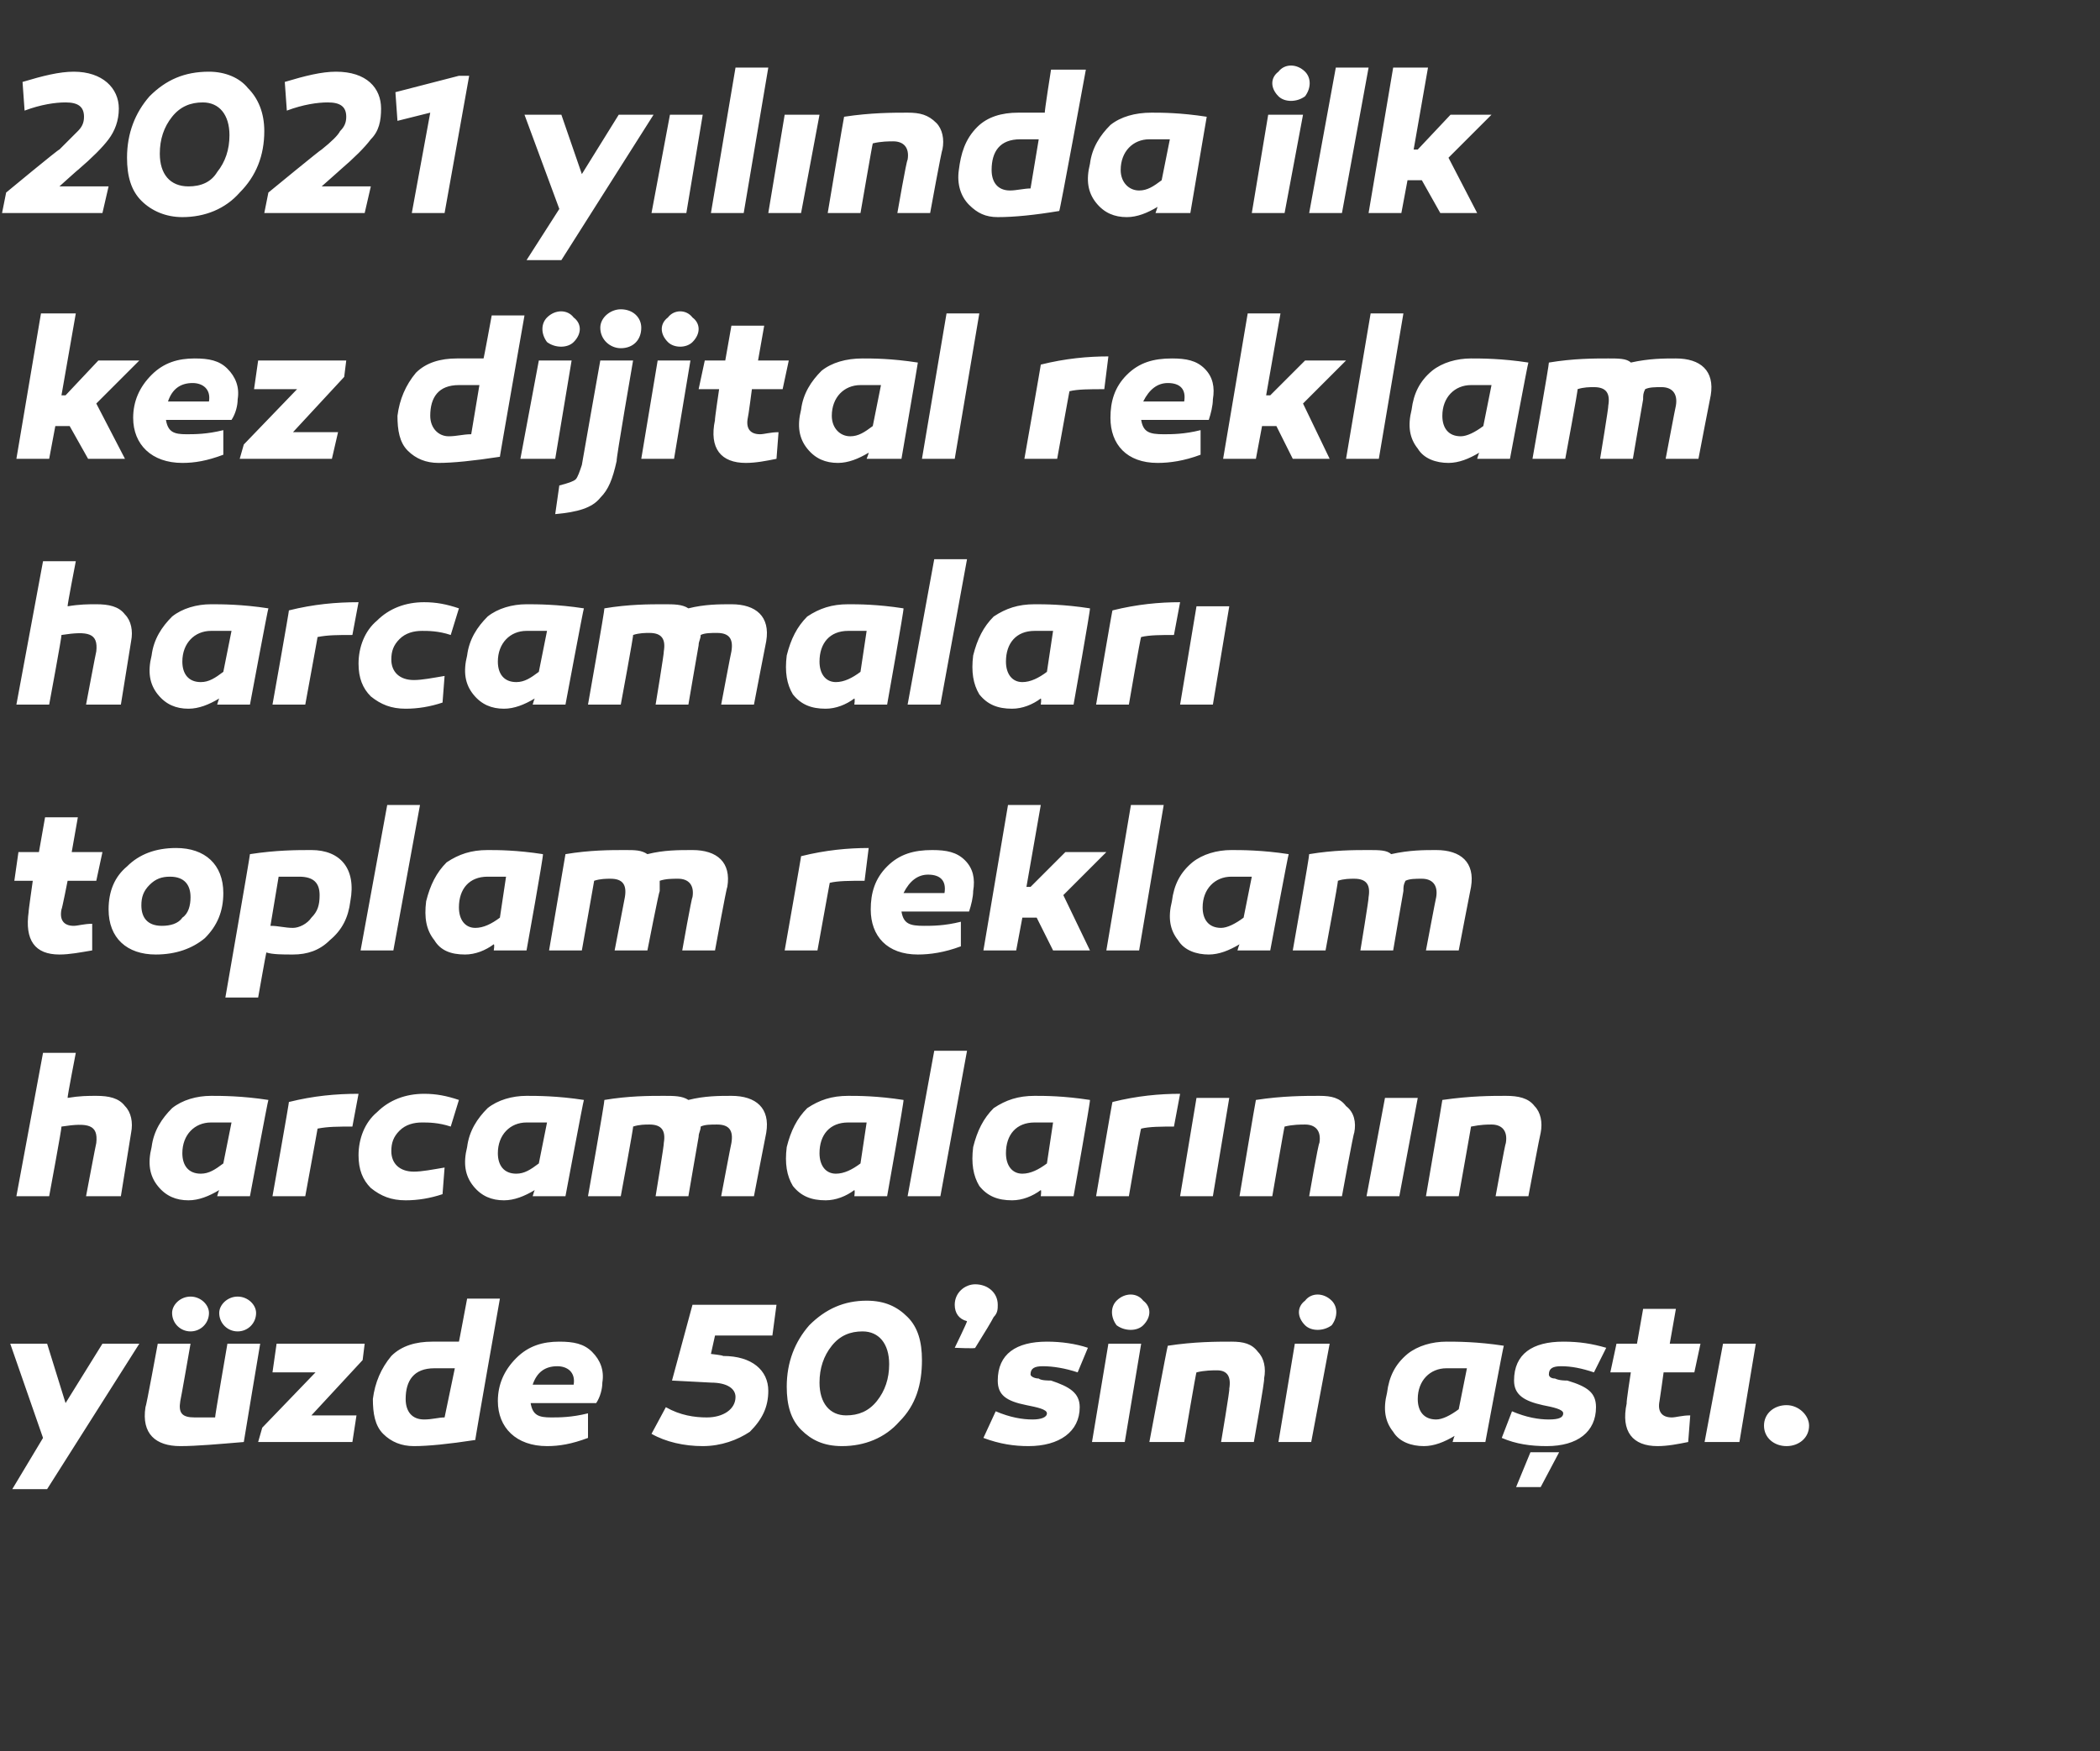 <?xml version="1.0" standalone="no"?><!DOCTYPE svg PUBLIC "-//W3C//DTD SVG 1.1//EN" "http://www.w3.org/Graphics/SVG/1.1/DTD/svg11.dtd"><svg xmlns="http://www.w3.org/2000/svg" version="1.1" width="102.5px" height="85.5px" viewBox="0 -3 102.5 85.5" style="top:-3px"><rect x="0" y="-3" width="102.5" height="85.5" fill="#333333" stroke="none"/>  <desc>2021 y l nda ilk kez dijital reklam harcamalar toplam reklam harcamalar n n y zde 50’sini a t .</desc>  <defs/>  <g id="Polygon46695">    <path d="M 2.3 69.7 L 0.6 69.7 L 2.1 67.2 L 0.5 62.6 L 2.3 62.6 L 3.2 65.5 L 5 62.6 L 6.8 62.6 L 2.3 69.7 Z M 11.9 67.4 C 10.7 67.5 9.6 67.6 8.8 67.6 C 7.6 67.6 6.9 67 7.1 65.7 C 7.13 65.71 7.7 62.6 7.7 62.6 L 9.3 62.6 C 9.3 62.6 8.82 65.36 8.8 65.4 C 8.7 66 8.9 66.2 9.5 66.2 C 9.7 66.2 10 66.2 10.5 66.2 C 10.48 66.19 11.1 62.6 11.1 62.6 L 12.7 62.6 C 12.7 62.6 11.9 67.36 11.9 67.4 Z M 10.2 61.1 C 10.2 61.6 9.8 62 9.3 62 C 8.8 62 8.4 61.6 8.4 61.1 C 8.4 60.7 8.8 60.3 9.3 60.3 C 9.8 60.3 10.2 60.7 10.2 61.1 Z M 12.5 61.1 C 12.5 61.6 12.1 62 11.6 62 C 11.1 62 10.7 61.6 10.7 61.1 C 10.7 60.7 11.1 60.3 11.6 60.3 C 12.1 60.3 12.5 60.7 12.5 61.1 Z M 15.2 66.1 L 17.4 66.1 L 17.2 67.4 L 12.6 67.4 L 12.8 66.7 L 15.4 64 L 13.3 64 L 13.5 62.6 L 17.8 62.6 L 17.7 63.4 L 15.2 66.1 Z M 23.2 67.3 C 21.9 67.5 20.9 67.6 20.2 67.6 C 19.6 67.6 19.1 67.4 18.7 67 C 18.3 66.6 18.2 66 18.2 65.3 C 18.3 64.5 18.6 63.8 19.1 63.2 C 19.6 62.7 20.3 62.5 21.1 62.5 C 21.5 62.5 21.9 62.5 22.4 62.5 C 22.4 62.54 22.8 60.4 22.8 60.4 L 24.4 60.4 C 24.4 60.4 23.17 67.35 23.2 67.3 Z M 19.8 65.3 C 19.8 65.9 20.1 66.3 20.7 66.3 C 21.1 66.3 21.4 66.2 21.7 66.2 C 21.7 66.2 22.2 63.8 22.2 63.8 C 21.8 63.8 21.5 63.8 21.2 63.8 C 20.2 63.8 19.8 64.4 19.8 65.3 Z M 28.9 63 C 29.3 63.4 29.5 63.9 29.4 64.5 C 29.4 64.8 29.3 65.2 29.1 65.5 C 29.1 65.5 25.9 65.5 25.9 65.5 C 26 66.1 26.3 66.2 26.9 66.2 C 27.3 66.2 27.9 66.2 28.7 66 C 28.7 66 28.7 67.2 28.7 67.2 C 27.9 67.5 27.3 67.6 26.7 67.6 C 25.2 67.6 24.3 66.7 24.3 65.4 C 24.3 64.6 24.6 63.9 25.2 63.3 C 25.8 62.7 26.5 62.5 27.3 62.5 C 28 62.5 28.5 62.6 28.9 63 Z M 26 64.6 C 26 64.6 28 64.6 28 64.6 C 28.1 64 27.7 63.7 27.2 63.7 C 26.6 63.7 26.2 64 26 64.6 Z M 35.3 63.2 C 36.7 63.2 37.5 63.9 37.5 64.9 C 37.5 65.7 37.2 66.3 36.6 66.9 C 36 67.3 35.2 67.6 34.3 67.6 C 33.4 67.6 32.5 67.4 31.8 67 C 31.8 67 32.5 65.7 32.5 65.7 C 33.2 66.1 33.9 66.2 34.5 66.2 C 35.3 66.2 35.9 65.8 35.9 65.2 C 35.9 64.8 35.5 64.5 34.7 64.5 C 34.74 64.5 32.8 64.4 32.8 64.4 L 33.8 60.7 L 37.9 60.7 L 37.7 62.2 L 34.9 62.2 L 34.7 63.1 C 34.7 63.1 35.26 63.16 35.3 63.2 Z M 44.3 61.3 C 44.8 61.8 45 62.5 45 63.4 C 45 64.6 44.7 65.6 43.9 66.4 C 43.2 67.2 42.2 67.6 41.1 67.6 C 40.2 67.6 39.6 67.3 39.1 66.8 C 38.6 66.3 38.4 65.6 38.4 64.7 C 38.4 63.5 38.8 62.5 39.5 61.7 C 40.3 60.9 41.2 60.5 42.3 60.5 C 43.2 60.5 43.8 60.8 44.3 61.3 Z M 42.8 65.4 C 43.2 64.9 43.4 64.3 43.4 63.6 C 43.4 62.6 42.9 62 42.1 62 C 41.5 62 41 62.2 40.6 62.7 C 40.2 63.2 40 63.8 40 64.5 C 40 65.5 40.5 66.1 41.3 66.1 C 41.9 66.1 42.4 65.9 42.8 65.4 Z M 47.2 61.5 C 46.8 61.4 46.6 61.1 46.6 60.7 C 46.6 60.1 47.1 59.7 47.6 59.7 C 48.2 59.7 48.7 60.1 48.7 60.7 C 48.7 60.9 48.7 61.1 48.5 61.3 C 48.4 61.5 48.1 62 47.6 62.8 C 47.65 62.85 46.6 62.8 46.6 62.8 C 46.6 62.8 47.21 61.55 47.2 61.5 Z M 48.6 65.9 C 49.3 66.2 49.9 66.3 50.4 66.3 C 50.8 66.3 51.1 66.2 51.1 66 C 51.1 65.8 50.6 65.7 50.1 65.6 C 49.1 65.4 48.7 65.1 48.7 64.4 C 48.7 63.1 49.6 62.5 51.1 62.5 C 51.8 62.5 52.5 62.6 53.1 62.8 C 53.1 62.8 52.6 64 52.6 64 C 52 63.8 51.4 63.7 50.9 63.7 C 50.5 63.7 50.3 63.8 50.3 64.1 C 50.3 64.2 50.5 64.3 50.7 64.3 C 50.8 64.4 51.2 64.4 51.3 64.4 C 52.2 64.7 52.7 65 52.7 65.7 C 52.7 66.9 51.7 67.6 50.2 67.6 C 49.5 67.6 48.8 67.5 48 67.2 C 48 67.2 48.6 65.9 48.6 65.9 Z M 54.5 61.7 C 54.2 61.3 54.2 60.8 54.5 60.5 C 54.9 60.1 55.5 60.1 55.8 60.5 C 56.2 60.8 56.2 61.3 55.8 61.7 C 55.5 62 54.9 62 54.5 61.7 Z M 54.9 67.4 L 53.3 67.4 L 54.1 62.6 L 55.7 62.6 L 54.9 67.4 Z M 61.4 63 C 61.7 63.3 61.8 63.8 61.7 64.3 C 61.75 64.32 61.2 67.4 61.2 67.4 L 59.6 67.4 C 59.6 67.4 60.04 64.8 60 64.8 C 60.1 64.2 59.9 63.9 59.4 63.9 C 59.2 63.9 58.8 63.9 58.4 64 C 58.38 63.97 57.8 67.4 57.8 67.4 L 56.1 67.4 C 56.1 67.4 56.98 62.69 57 62.7 C 58.3 62.5 59.4 62.5 60.1 62.5 C 60.7 62.5 61.1 62.6 61.4 63 Z M 63.7 61.7 C 63.3 61.3 63.3 60.8 63.7 60.5 C 64 60.1 64.6 60.1 65 60.5 C 65.3 60.8 65.3 61.3 65 61.7 C 64.6 62 64 62 63.7 61.7 Z M 64 67.4 L 62.4 67.4 L 63.2 62.6 L 64.9 62.6 L 64 67.4 Z M 73.4 62.7 C 73.38 62.69 72.5 67.4 72.5 67.4 L 70.9 67.4 C 70.9 67.4 70.98 67.12 71 67.1 C 70.5 67.4 70 67.6 69.5 67.6 C 68.9 67.6 68.3 67.4 68 66.9 C 67.6 66.4 67.5 65.8 67.7 65 C 67.8 64.2 68.1 63.6 68.7 63.1 C 69.2 62.7 69.9 62.5 70.6 62.5 C 71.1 62.5 72.1 62.5 73.4 62.7 Z M 69.2 65.3 C 69.2 65.9 69.5 66.3 70.1 66.3 C 70.4 66.3 70.8 66.1 71.2 65.8 C 71.2 65.8 71.6 63.8 71.6 63.8 C 71.2 63.8 70.9 63.8 70.6 63.8 C 69.8 63.8 69.2 64.4 69.2 65.3 Z M 73.8 65.9 C 74.5 66.2 75.1 66.3 75.6 66.3 C 76.1 66.3 76.3 66.2 76.3 66 C 76.3 65.8 75.8 65.7 75.3 65.6 C 74.4 65.4 73.9 65.1 73.9 64.4 C 73.9 63.1 74.8 62.5 76.3 62.5 C 77.1 62.5 77.7 62.6 78.4 62.8 C 78.4 62.8 77.8 64 77.8 64 C 77.2 63.8 76.7 63.7 76.2 63.7 C 75.8 63.7 75.6 63.8 75.6 64.1 C 75.6 64.2 75.7 64.3 75.9 64.3 C 76.1 64.4 76.4 64.4 76.5 64.4 C 77.5 64.7 77.9 65 77.9 65.7 C 77.9 66.9 77 67.6 75.5 67.6 C 74.7 67.6 74 67.5 73.3 67.2 C 73.3 67.2 73.8 65.9 73.8 65.9 Z M 74 69.6 L 74.7 67.9 L 76.1 67.9 L 75.2 69.6 L 74 69.6 Z M 82.4 67.4 C 81.9 67.5 81.4 67.6 80.9 67.6 C 79.7 67.6 79.1 66.9 79.4 65.5 C 79.36 65.54 79.6 64 79.6 64 L 78.6 64 L 78.9 62.6 L 79.9 62.6 L 80.2 60.9 L 81.8 60.9 L 81.5 62.6 L 83 62.6 L 82.7 64 L 81.2 64 C 81.2 64 81.01 65.38 81 65.4 C 80.9 65.9 81.1 66.2 81.6 66.2 C 81.8 66.2 82.1 66.1 82.5 66.1 C 82.5 66.1 82.4 67.4 82.4 67.4 Z M 84.9 67.4 L 83.2 67.4 L 84.1 62.6 L 85.7 62.6 L 84.9 67.4 Z M 87.2 67.6 C 86.6 67.6 86.1 67.2 86.1 66.6 C 86.1 66 86.6 65.6 87.2 65.6 C 87.8 65.6 88.3 66.1 88.3 66.6 C 88.3 67.2 87.8 67.6 87.2 67.6 Z " stroke="none" fill="#fff"/>  </g>  <g id="Polygon46694">    <path d="M 6.1 51 C 6.4 51.3 6.5 51.8 6.4 52.3 C 6.4 52.32 5.9 55.4 5.9 55.4 L 4.2 55.4 C 4.2 55.4 4.69 52.8 4.7 52.8 C 4.8 51.9 4.3 51.8 3 52 C 3.03 52.01 2.4 55.4 2.4 55.4 L 0.8 55.4 L 2.1 48.4 L 3.7 48.4 C 3.7 48.4 3.28 50.56 3.3 50.6 C 3.9 50.5 4.3 50.5 4.7 50.5 C 5.3 50.5 5.8 50.6 6.1 51 Z M 13.1 50.7 C 13.08 50.69 12.2 55.4 12.2 55.4 L 10.6 55.4 C 10.6 55.4 10.68 55.12 10.7 55.1 C 10.2 55.4 9.7 55.6 9.2 55.6 C 8.6 55.6 8.1 55.4 7.7 54.9 C 7.3 54.4 7.2 53.8 7.4 53 C 7.5 52.2 7.9 51.6 8.4 51.1 C 8.9 50.7 9.6 50.5 10.3 50.5 C 10.8 50.5 11.8 50.5 13.1 50.7 Z M 8.9 53.3 C 8.9 53.9 9.2 54.3 9.8 54.3 C 10.2 54.3 10.5 54.1 10.9 53.8 C 10.9 53.8 11.3 51.8 11.3 51.8 C 10.9 51.8 10.6 51.8 10.3 51.8 C 9.5 51.8 8.9 52.4 8.9 53.3 Z M 17.2 52 C 16.5 52 16 52 15.5 52.1 C 15.51 52.07 14.9 55.4 14.9 55.4 L 13.3 55.4 C 13.3 55.4 14.13 50.75 14.1 50.8 C 15.3 50.5 16.4 50.4 17.5 50.4 C 17.5 50.4 17.2 52 17.2 52 Z M 22 52 C 21.4 51.8 20.9 51.8 20.6 51.8 C 20.2 51.8 19.8 51.9 19.5 52.2 C 19.2 52.5 19.1 52.8 19.1 53.2 C 19.1 53.8 19.5 54.2 20.2 54.2 C 20.6 54.2 21.1 54.1 21.7 54 C 21.7 54 21.6 55.3 21.6 55.3 C 21 55.5 20.4 55.6 19.8 55.6 C 19.1 55.6 18.6 55.4 18.1 55 C 17.7 54.6 17.5 54.1 17.5 53.4 C 17.5 52.6 17.8 51.8 18.4 51.3 C 19 50.7 19.8 50.4 20.7 50.4 C 21.3 50.4 21.8 50.5 22.4 50.7 C 22.4 50.7 22 52 22 52 Z M 28.5 50.7 C 28.48 50.69 27.6 55.4 27.6 55.4 L 26 55.4 C 26 55.4 26.08 55.12 26.1 55.1 C 25.6 55.4 25.1 55.6 24.6 55.6 C 24 55.6 23.5 55.4 23.1 54.9 C 22.7 54.4 22.6 53.8 22.8 53 C 22.9 52.2 23.3 51.6 23.8 51.1 C 24.3 50.7 25 50.5 25.7 50.5 C 26.2 50.5 27.2 50.5 28.5 50.7 Z M 24.3 53.3 C 24.3 53.9 24.6 54.3 25.2 54.3 C 25.6 54.3 25.9 54.1 26.3 53.8 C 26.3 53.8 26.7 51.8 26.7 51.8 C 26.3 51.8 26 51.8 25.7 51.8 C 24.9 51.8 24.3 52.4 24.3 53.3 Z M 37.4 52.3 C 37.39 52.32 36.8 55.4 36.8 55.4 L 35.2 55.4 C 35.2 55.4 35.69 52.8 35.7 52.8 C 35.8 52.2 35.6 51.9 35 51.9 C 34.7 51.9 34.4 51.9 34.2 52 C 34.2 52.2 34.1 52.3 34.1 52.5 C 34.09 52.53 33.6 55.4 33.6 55.4 L 32 55.4 C 32 55.4 32.43 52.8 32.4 52.8 C 32.5 52.2 32.3 51.9 31.7 51.9 C 31.5 51.9 31.2 51.9 30.9 52 C 30.94 51.96 30.3 55.4 30.3 55.4 L 28.7 55.4 C 28.7 55.4 29.53 50.71 29.5 50.7 C 30.7 50.5 31.7 50.5 32.4 50.5 C 32.9 50.5 33.3 50.5 33.6 50.7 C 34.4 50.5 35.1 50.5 35.7 50.5 C 36.9 50.5 37.6 51.1 37.4 52.3 Z M 44.1 50.7 C 44.14 50.69 43.3 55.4 43.3 55.4 L 41.7 55.4 C 41.7 55.4 41.74 55.12 41.7 55.1 C 41.3 55.4 40.8 55.6 40.3 55.6 C 39.6 55.6 39.1 55.4 38.7 54.9 C 38.4 54.4 38.3 53.8 38.4 53 C 38.6 52.2 38.9 51.6 39.4 51.1 C 40 50.7 40.6 50.5 41.4 50.5 C 41.9 50.5 42.8 50.5 44.1 50.7 Z M 40 53.3 C 40 53.9 40.3 54.3 40.8 54.3 C 41.2 54.3 41.6 54.1 42 53.8 C 42 53.8 42.3 51.8 42.3 51.8 C 42 51.8 41.6 51.8 41.4 51.8 C 40.5 51.8 40 52.4 40 53.3 Z M 45.9 55.4 L 44.3 55.4 L 45.6 48.3 L 47.2 48.3 L 45.9 55.4 Z M 53.2 50.7 C 53.24 50.69 52.4 55.4 52.4 55.4 L 50.8 55.4 C 50.8 55.4 50.84 55.12 50.8 55.1 C 50.4 55.4 49.9 55.6 49.4 55.6 C 48.7 55.6 48.2 55.4 47.8 54.9 C 47.5 54.4 47.4 53.8 47.5 53 C 47.7 52.2 48 51.6 48.5 51.1 C 49.1 50.7 49.7 50.5 50.5 50.5 C 51 50.5 51.9 50.5 53.2 50.7 Z M 49.1 53.3 C 49.1 53.9 49.4 54.3 49.9 54.3 C 50.3 54.3 50.7 54.1 51.1 53.8 C 51.1 53.8 51.4 51.8 51.4 51.8 C 51.1 51.8 50.7 51.8 50.5 51.8 C 49.6 51.8 49.1 52.4 49.1 53.3 Z M 57.3 52 C 56.7 52 56.1 52 55.7 52.1 C 55.67 52.07 55.1 55.4 55.1 55.4 L 53.5 55.4 C 53.5 55.4 54.29 50.75 54.3 50.8 C 55.5 50.5 56.6 50.4 57.6 50.4 C 57.6 50.4 57.3 52 57.3 52 Z M 59.2 55.4 L 57.6 55.4 L 58.4 50.6 L 60 50.6 L 59.2 55.4 Z M 65.7 51 C 66.1 51.3 66.2 51.8 66.1 52.3 C 66.06 52.32 65.5 55.4 65.5 55.4 L 63.9 55.4 C 63.9 55.4 64.35 52.8 64.4 52.8 C 64.5 52.2 64.2 51.9 63.7 51.9 C 63.5 51.9 63.1 51.9 62.7 52 C 62.69 51.97 62.1 55.4 62.1 55.4 L 60.5 55.4 C 60.5 55.4 61.29 50.69 61.3 50.7 C 62.6 50.5 63.7 50.5 64.4 50.5 C 65 50.5 65.4 50.6 65.7 51 Z M 68.3 55.4 L 66.7 55.4 L 67.6 50.6 L 69.2 50.6 L 68.3 55.4 Z M 74.9 51 C 75.2 51.3 75.3 51.8 75.2 52.3 C 75.18 52.32 74.6 55.4 74.6 55.4 L 73 55.4 C 73 55.4 73.47 52.8 73.5 52.8 C 73.6 52.2 73.3 51.9 72.8 51.9 C 72.6 51.9 72.3 51.9 71.8 52 C 71.81 51.97 71.2 55.4 71.2 55.4 L 69.6 55.4 C 69.6 55.4 70.41 50.69 70.4 50.7 C 71.8 50.5 72.8 50.5 73.5 50.5 C 74.1 50.5 74.6 50.6 74.9 51 Z " stroke="none" fill="#fff"/>  </g>  <g id="Polygon46693">    <path d="M 4.5 43.4 C 3.9 43.5 3.4 43.6 2.9 43.6 C 1.7 43.6 1.2 42.9 1.4 41.5 C 1.38 41.54 1.6 40 1.6 40 L 0.7 40 L 0.9 38.6 L 1.9 38.6 L 2.2 36.9 L 3.8 36.9 L 3.5 38.6 L 5 38.6 L 4.7 40 L 3.3 40 C 3.3 40 3.03 41.38 3 41.4 C 2.9 41.9 3.1 42.2 3.6 42.2 C 3.8 42.2 4.1 42.1 4.5 42.1 C 4.5 42.1 4.5 43.4 4.5 43.4 Z M 10.9 40.6 C 10.9 41.5 10.6 42.2 10 42.8 C 9.4 43.3 8.6 43.6 7.6 43.6 C 6.2 43.6 5.3 42.8 5.3 41.4 C 5.3 40.5 5.6 39.8 6.2 39.3 C 6.8 38.7 7.6 38.4 8.6 38.4 C 10 38.4 10.9 39.2 10.9 40.6 Z M 8.9 41.8 C 9.2 41.6 9.3 41.2 9.3 40.8 C 9.3 40.2 9 39.8 8.3 39.8 C 7.9 39.8 7.6 39.9 7.3 40.2 C 7 40.5 6.9 40.8 6.9 41.2 C 6.9 41.8 7.2 42.2 7.9 42.2 C 8.3 42.2 8.7 42.1 8.9 41.8 Z M 17.1 41 C 17 41.8 16.7 42.4 16.1 42.9 C 15.6 43.4 15 43.6 14.3 43.6 C 13.8 43.6 13.3 43.6 13 43.5 C 12.98 43.55 12.6 45.7 12.6 45.7 L 11 45.7 C 11 45.7 12.22 38.69 12.2 38.7 C 13.5 38.5 14.5 38.5 15.2 38.5 C 16.6 38.5 17.4 39.4 17.1 41 Z M 15.2 41.8 C 15.5 41.5 15.6 41.2 15.6 40.7 C 15.6 40.1 15.3 39.8 14.6 39.8 C 14.4 39.8 14 39.8 13.6 39.8 C 13.6 39.8 13.2 42.2 13.2 42.2 C 13.6 42.2 13.9 42.3 14.3 42.3 C 14.6 42.3 15 42.1 15.2 41.8 Z M 19.2 43.4 L 17.6 43.4 L 18.9 36.3 L 20.5 36.3 L 19.2 43.4 Z M 26.5 38.7 C 26.55 38.69 25.7 43.4 25.7 43.4 L 24.1 43.4 C 24.1 43.4 24.15 43.12 24.1 43.1 C 23.7 43.4 23.2 43.6 22.7 43.6 C 22 43.6 21.5 43.4 21.2 42.9 C 20.8 42.4 20.7 41.8 20.8 41 C 21 40.2 21.3 39.6 21.8 39.1 C 22.4 38.7 23 38.5 23.8 38.5 C 24.3 38.5 25.2 38.5 26.5 38.7 Z M 22.4 41.3 C 22.4 41.9 22.7 42.3 23.2 42.3 C 23.6 42.3 24 42.1 24.4 41.8 C 24.4 41.8 24.7 39.8 24.7 39.8 C 24.4 39.8 24 39.8 23.8 39.8 C 22.9 39.8 22.4 40.4 22.4 41.3 Z M 35.5 40.3 C 35.46 40.32 34.9 43.4 34.9 43.4 L 33.3 43.4 C 33.3 43.4 33.76 40.8 33.8 40.8 C 33.9 40.2 33.6 39.9 33.1 39.9 C 32.8 39.9 32.5 39.9 32.2 40 C 32.2 40.2 32.2 40.3 32.2 40.5 C 32.16 40.53 31.6 43.4 31.6 43.4 L 30 43.4 C 30 43.4 30.5 40.8 30.5 40.8 C 30.6 40.2 30.4 39.9 29.8 39.9 C 29.6 39.9 29.3 39.9 29 40 C 29.01 39.96 28.4 43.4 28.4 43.4 L 26.8 43.4 C 26.8 43.4 27.6 38.71 27.6 38.7 C 28.8 38.5 29.8 38.5 30.5 38.5 C 31 38.5 31.3 38.5 31.6 38.7 C 32.4 38.5 33.1 38.5 33.8 38.5 C 35 38.5 35.7 39.1 35.5 40.3 Z M 42.2 40 C 41.5 40 40.9 40 40.5 40.1 C 40.5 40.07 39.9 43.4 39.9 43.4 L 38.3 43.4 C 38.3 43.4 39.12 38.75 39.1 38.8 C 40.3 38.5 41.4 38.4 42.4 38.4 C 42.4 38.4 42.2 40 42.2 40 Z M 47.1 39 C 47.5 39.4 47.6 39.9 47.5 40.5 C 47.5 40.8 47.4 41.2 47.3 41.5 C 47.3 41.5 44 41.5 44 41.5 C 44.1 42.1 44.4 42.2 45.1 42.2 C 45.5 42.2 46.1 42.2 46.9 42 C 46.9 42 46.9 43.2 46.9 43.2 C 46.1 43.5 45.4 43.6 44.8 43.6 C 43.3 43.6 42.5 42.7 42.5 41.4 C 42.5 40.6 42.7 39.9 43.3 39.3 C 43.9 38.7 44.6 38.5 45.5 38.5 C 46.2 38.5 46.7 38.6 47.1 39 Z M 44.1 40.6 C 44.1 40.6 46.1 40.6 46.1 40.6 C 46.2 40 45.9 39.7 45.3 39.7 C 44.8 39.7 44.4 40 44.1 40.6 Z M 50.3 40.3 L 52 38.6 L 54 38.6 L 51.9 40.7 L 53.2 43.4 L 51.4 43.4 L 50.6 41.8 L 49.9 41.8 L 49.6 43.4 L 48 43.4 L 49.2 36.3 L 50.8 36.3 L 50.1 40.3 L 50.3 40.3 Z M 55.6 43.4 L 54 43.4 L 55.2 36.3 L 56.8 36.3 L 55.6 43.4 Z M 62.9 38.7 C 62.88 38.69 62 43.4 62 43.4 L 60.4 43.4 C 60.4 43.4 60.48 43.12 60.5 43.1 C 60 43.4 59.5 43.6 59 43.6 C 58.4 43.6 57.8 43.4 57.5 42.9 C 57.1 42.4 57 41.8 57.2 41 C 57.3 40.2 57.6 39.6 58.2 39.1 C 58.7 38.7 59.4 38.5 60.1 38.5 C 60.6 38.5 61.6 38.5 62.9 38.7 Z M 58.7 41.3 C 58.7 41.9 59 42.3 59.6 42.3 C 59.9 42.3 60.3 42.1 60.7 41.8 C 60.7 41.8 61.1 39.8 61.1 39.8 C 60.7 39.8 60.4 39.8 60.1 39.8 C 59.3 39.8 58.7 40.4 58.7 41.3 Z M 71.8 40.3 C 71.79 40.32 71.2 43.4 71.2 43.4 L 69.6 43.4 C 69.6 43.4 70.09 40.8 70.1 40.8 C 70.2 40.2 69.9 39.9 69.4 39.9 C 69.1 39.9 68.8 39.9 68.6 40 C 68.5 40.2 68.5 40.3 68.5 40.5 C 68.49 40.53 68 43.4 68 43.4 L 66.4 43.4 C 66.4 43.4 66.83 40.8 66.8 40.8 C 66.9 40.2 66.7 39.9 66.1 39.9 C 65.9 39.9 65.6 39.9 65.3 40 C 65.34 39.96 64.7 43.4 64.7 43.4 L 63.1 43.4 C 63.1 43.4 63.93 38.71 63.9 38.7 C 65.1 38.5 66.1 38.5 66.8 38.5 C 67.3 38.5 67.7 38.5 67.9 38.7 C 68.8 38.5 69.5 38.5 70.1 38.5 C 71.3 38.5 72 39.1 71.8 40.3 Z " stroke="none" fill="#fff"/>  </g>  <g id="Polygon46692">    <path d="M 6.1 27 C 6.4 27.3 6.5 27.8 6.4 28.3 C 6.4 28.32 5.9 31.4 5.9 31.4 L 4.2 31.4 C 4.2 31.4 4.69 28.8 4.7 28.8 C 4.8 27.9 4.3 27.8 3 28 C 3.03 28.01 2.4 31.4 2.4 31.4 L 0.8 31.4 L 2.1 24.4 L 3.7 24.4 C 3.7 24.4 3.28 26.56 3.3 26.6 C 3.9 26.5 4.3 26.5 4.7 26.5 C 5.3 26.5 5.8 26.6 6.1 27 Z M 13.1 26.7 C 13.08 26.69 12.2 31.4 12.2 31.4 L 10.6 31.4 C 10.6 31.4 10.68 31.12 10.7 31.1 C 10.2 31.4 9.7 31.6 9.2 31.6 C 8.6 31.6 8.1 31.4 7.7 30.9 C 7.3 30.4 7.2 29.8 7.4 29 C 7.5 28.2 7.9 27.6 8.4 27.1 C 8.9 26.7 9.6 26.5 10.3 26.5 C 10.8 26.5 11.8 26.5 13.1 26.7 Z M 8.9 29.3 C 8.9 29.9 9.2 30.3 9.8 30.3 C 10.2 30.3 10.5 30.1 10.9 29.8 C 10.9 29.8 11.3 27.8 11.3 27.8 C 10.9 27.8 10.6 27.8 10.3 27.8 C 9.5 27.8 8.9 28.4 8.9 29.3 Z M 17.2 28 C 16.5 28 16 28 15.5 28.1 C 15.51 28.07 14.9 31.4 14.9 31.4 L 13.3 31.4 C 13.3 31.4 14.13 26.75 14.1 26.8 C 15.3 26.5 16.4 26.4 17.5 26.4 C 17.5 26.4 17.2 28 17.2 28 Z M 22 28 C 21.4 27.8 20.9 27.8 20.6 27.8 C 20.2 27.8 19.8 27.9 19.5 28.2 C 19.2 28.5 19.1 28.8 19.1 29.2 C 19.1 29.8 19.5 30.2 20.2 30.2 C 20.6 30.2 21.1 30.1 21.7 30 C 21.7 30 21.6 31.3 21.6 31.3 C 21 31.5 20.4 31.6 19.8 31.6 C 19.1 31.6 18.6 31.4 18.1 31 C 17.7 30.6 17.5 30.1 17.5 29.4 C 17.5 28.6 17.8 27.8 18.4 27.3 C 19 26.7 19.8 26.4 20.7 26.4 C 21.3 26.4 21.8 26.5 22.4 26.7 C 22.4 26.7 22 28 22 28 Z M 28.5 26.7 C 28.48 26.69 27.6 31.4 27.6 31.4 L 26 31.4 C 26 31.4 26.08 31.12 26.1 31.1 C 25.6 31.4 25.1 31.6 24.6 31.6 C 24 31.6 23.5 31.4 23.1 30.9 C 22.7 30.4 22.6 29.8 22.8 29 C 22.9 28.2 23.3 27.6 23.8 27.1 C 24.3 26.7 25 26.5 25.7 26.5 C 26.2 26.5 27.2 26.5 28.5 26.7 Z M 24.3 29.3 C 24.3 29.9 24.6 30.3 25.2 30.3 C 25.6 30.3 25.9 30.1 26.3 29.8 C 26.3 29.8 26.7 27.8 26.7 27.8 C 26.3 27.8 26 27.8 25.7 27.8 C 24.9 27.8 24.3 28.4 24.3 29.3 Z M 37.4 28.3 C 37.39 28.32 36.8 31.4 36.8 31.4 L 35.2 31.4 C 35.2 31.4 35.69 28.8 35.7 28.8 C 35.8 28.2 35.6 27.9 35 27.9 C 34.7 27.9 34.4 27.9 34.2 28 C 34.2 28.2 34.1 28.3 34.1 28.5 C 34.09 28.53 33.6 31.4 33.6 31.4 L 32 31.4 C 32 31.4 32.43 28.8 32.4 28.8 C 32.5 28.2 32.3 27.9 31.7 27.9 C 31.5 27.9 31.2 27.9 30.9 28 C 30.94 27.96 30.3 31.4 30.3 31.4 L 28.7 31.4 C 28.7 31.4 29.53 26.71 29.5 26.7 C 30.7 26.5 31.7 26.5 32.4 26.5 C 32.9 26.5 33.3 26.5 33.6 26.7 C 34.4 26.5 35.1 26.5 35.7 26.5 C 36.9 26.5 37.6 27.1 37.4 28.3 Z M 44.1 26.7 C 44.14 26.69 43.3 31.4 43.3 31.4 L 41.7 31.4 C 41.7 31.4 41.74 31.12 41.7 31.1 C 41.3 31.4 40.8 31.6 40.3 31.6 C 39.6 31.6 39.1 31.4 38.7 30.9 C 38.4 30.4 38.3 29.8 38.4 29 C 38.6 28.2 38.9 27.6 39.4 27.1 C 40 26.7 40.6 26.5 41.4 26.5 C 41.9 26.5 42.8 26.5 44.1 26.7 Z M 40 29.3 C 40 29.9 40.3 30.3 40.8 30.3 C 41.2 30.3 41.6 30.1 42 29.8 C 42 29.8 42.3 27.8 42.3 27.8 C 42 27.8 41.6 27.8 41.4 27.8 C 40.5 27.8 40 28.4 40 29.3 Z M 45.9 31.4 L 44.3 31.4 L 45.6 24.3 L 47.2 24.3 L 45.9 31.4 Z M 53.2 26.7 C 53.24 26.69 52.4 31.4 52.4 31.4 L 50.8 31.4 C 50.8 31.4 50.84 31.12 50.8 31.1 C 50.4 31.4 49.9 31.6 49.4 31.6 C 48.7 31.6 48.2 31.4 47.8 30.9 C 47.5 30.4 47.4 29.8 47.5 29 C 47.7 28.2 48 27.6 48.5 27.1 C 49.1 26.7 49.7 26.5 50.5 26.5 C 51 26.5 51.9 26.5 53.2 26.7 Z M 49.1 29.3 C 49.1 29.9 49.4 30.3 49.9 30.3 C 50.3 30.3 50.7 30.1 51.1 29.8 C 51.1 29.8 51.4 27.8 51.4 27.8 C 51.1 27.8 50.7 27.8 50.5 27.8 C 49.6 27.8 49.1 28.4 49.1 29.3 Z M 57.3 28 C 56.7 28 56.1 28 55.7 28.1 C 55.67 28.07 55.1 31.4 55.1 31.4 L 53.5 31.4 C 53.5 31.4 54.29 26.75 54.3 26.8 C 55.5 26.5 56.6 26.4 57.6 26.4 C 57.6 26.4 57.3 28 57.3 28 Z M 59.2 31.4 L 57.6 31.4 L 58.4 26.6 L 60 26.6 L 59.2 31.4 Z " stroke="none" fill="#fff"/>  </g>  <g id="Polygon46691">    <path d="M 3.2 16.3 L 4.8 14.6 L 6.8 14.6 L 4.7 16.7 L 6.1 19.4 L 4.3 19.4 L 3.4 17.8 L 2.7 17.8 L 2.4 19.4 L 0.8 19.4 L 2 12.3 L 3.7 12.3 L 3 16.3 L 3.2 16.3 Z M 11.1 15 C 11.5 15.4 11.7 15.9 11.6 16.5 C 11.6 16.8 11.5 17.2 11.3 17.5 C 11.3 17.5 8.1 17.5 8.1 17.5 C 8.2 18.1 8.5 18.2 9.1 18.2 C 9.5 18.2 10.1 18.2 10.9 18 C 10.9 18 10.9 19.2 10.9 19.2 C 10.1 19.5 9.5 19.6 8.9 19.6 C 7.4 19.6 6.5 18.7 6.5 17.4 C 6.5 16.6 6.8 15.9 7.4 15.3 C 8 14.7 8.7 14.5 9.5 14.5 C 10.2 14.5 10.7 14.6 11.1 15 Z M 8.2 16.6 C 8.2 16.6 10.2 16.6 10.2 16.6 C 10.3 16 9.9 15.7 9.4 15.7 C 8.8 15.7 8.4 16 8.2 16.6 Z M 14.3 18.1 L 16.5 18.1 L 16.2 19.4 L 11.7 19.4 L 11.9 18.7 L 14.5 16 L 12.4 16 L 12.6 14.6 L 16.9 14.6 L 16.8 15.4 L 14.3 18.1 Z M 24.4 19.3 C 23.1 19.5 22.1 19.6 21.4 19.6 C 20.8 19.6 20.3 19.4 19.9 19 C 19.5 18.6 19.4 18 19.4 17.3 C 19.5 16.5 19.8 15.8 20.3 15.2 C 20.8 14.7 21.5 14.5 22.3 14.5 C 22.7 14.5 23.1 14.5 23.6 14.5 C 23.61 14.54 24 12.4 24 12.4 L 25.6 12.4 C 25.6 12.4 24.38 19.35 24.4 19.3 Z M 21 17.3 C 21 17.9 21.4 18.3 21.9 18.3 C 22.3 18.3 22.6 18.2 23 18.2 C 23 18.2 23.4 15.8 23.4 15.8 C 23 15.8 22.7 15.8 22.4 15.8 C 21.4 15.8 21 16.4 21 17.3 Z M 26.7 13.7 C 26.4 13.3 26.4 12.8 26.7 12.5 C 27.1 12.1 27.7 12.1 28 12.5 C 28.4 12.8 28.4 13.3 28 13.7 C 27.7 14 27.1 14 26.7 13.7 Z M 27.1 19.4 L 25.4 19.4 L 26.3 14.6 L 27.9 14.6 L 27.1 19.4 Z M 29.3 13 C 29.3 12.5 29.8 12.1 30.3 12.1 C 30.9 12.1 31.3 12.5 31.3 13 C 31.3 13.6 30.9 14 30.3 14 C 29.8 14 29.3 13.6 29.3 13 Z M 30.1 19.5 C 29.9 20.4 29.7 20.9 29.3 21.3 C 28.9 21.8 28.2 22 27.1 22.1 C 27.1 22.1 27.3 20.7 27.3 20.7 C 27.7 20.6 28 20.5 28.1 20.4 C 28.2 20.3 28.3 20 28.4 19.7 C 28.4 19.66 29.3 14.6 29.3 14.6 L 30.9 14.6 C 30.9 14.6 30.05 19.51 30.1 19.5 Z M 32.6 13.7 C 32.2 13.3 32.2 12.8 32.6 12.5 C 32.9 12.1 33.5 12.1 33.8 12.5 C 34.2 12.8 34.2 13.3 33.8 13.7 C 33.5 14 32.9 14 32.6 13.7 Z M 32.9 19.4 L 31.3 19.4 L 32.1 14.6 L 33.7 14.6 L 32.9 19.4 Z M 37.9 19.4 C 37.4 19.5 36.9 19.6 36.4 19.6 C 35.2 19.6 34.6 18.9 34.9 17.5 C 34.87 17.54 35.1 16 35.1 16 L 34.1 16 L 34.4 14.6 L 35.4 14.6 L 35.7 12.9 L 37.3 12.9 L 37 14.6 L 38.5 14.6 L 38.2 16 L 36.7 16 C 36.7 16 36.52 17.38 36.5 17.4 C 36.4 17.9 36.6 18.2 37.1 18.2 C 37.3 18.2 37.6 18.1 38 18.1 C 38 18.1 37.9 19.4 37.9 19.4 Z M 44.8 14.7 C 44.81 14.69 44 19.4 44 19.4 L 42.3 19.4 C 42.3 19.4 42.41 19.12 42.4 19.1 C 41.9 19.4 41.4 19.6 40.9 19.6 C 40.3 19.6 39.8 19.4 39.4 18.9 C 39 18.4 38.9 17.8 39.1 17 C 39.2 16.2 39.6 15.6 40.1 15.1 C 40.6 14.7 41.3 14.5 42.1 14.5 C 42.6 14.5 43.5 14.5 44.8 14.7 Z M 40.6 17.3 C 40.6 17.9 41 18.3 41.5 18.3 C 41.9 18.3 42.2 18.1 42.6 17.8 C 42.6 17.8 43 15.8 43 15.8 C 42.6 15.8 42.3 15.8 42 15.8 C 41.2 15.8 40.6 16.4 40.6 17.3 Z M 46.6 19.4 L 45 19.4 L 46.2 12.3 L 47.8 12.3 L 46.6 19.4 Z M 53.9 16 C 53.2 16 52.6 16 52.2 16.1 C 52.2 16.07 51.6 19.4 51.6 19.4 L 50 19.4 C 50 19.4 50.82 14.75 50.8 14.8 C 52 14.5 53.1 14.4 54.1 14.4 C 54.1 14.4 53.9 16 53.9 16 Z M 58.8 15 C 59.2 15.4 59.3 15.9 59.2 16.5 C 59.2 16.8 59.1 17.2 59 17.5 C 59 17.5 55.7 17.5 55.7 17.5 C 55.8 18.1 56.1 18.2 56.8 18.2 C 57.2 18.2 57.8 18.2 58.6 18 C 58.6 18 58.6 19.2 58.6 19.2 C 57.8 19.5 57.1 19.6 56.5 19.6 C 55 19.6 54.2 18.7 54.2 17.4 C 54.2 16.6 54.4 15.9 55 15.3 C 55.6 14.7 56.3 14.5 57.2 14.5 C 57.9 14.5 58.4 14.6 58.8 15 Z M 55.8 16.6 C 55.8 16.6 57.8 16.6 57.8 16.6 C 57.9 16 57.6 15.7 57 15.7 C 56.5 15.7 56.1 16 55.8 16.6 Z M 62 16.3 L 63.7 14.6 L 65.7 14.6 L 63.6 16.7 L 64.9 19.4 L 63.1 19.4 L 62.3 17.8 L 61.6 17.8 L 61.3 19.4 L 59.7 19.4 L 60.9 12.3 L 62.5 12.3 L 61.8 16.3 L 62 16.3 Z M 67.3 19.4 L 65.7 19.4 L 66.9 12.3 L 68.5 12.3 L 67.3 19.4 Z M 74.6 14.7 C 74.58 14.69 73.7 19.4 73.7 19.4 L 72.1 19.4 C 72.1 19.4 72.18 19.12 72.2 19.1 C 71.7 19.4 71.2 19.6 70.7 19.6 C 70.1 19.6 69.5 19.4 69.2 18.9 C 68.8 18.4 68.7 17.8 68.9 17 C 69 16.2 69.3 15.6 69.9 15.1 C 70.4 14.7 71.1 14.5 71.8 14.5 C 72.3 14.5 73.3 14.5 74.6 14.7 Z M 70.4 17.3 C 70.4 17.9 70.7 18.3 71.3 18.3 C 71.6 18.3 72 18.1 72.4 17.8 C 72.4 17.8 72.8 15.8 72.8 15.8 C 72.4 15.8 72.1 15.8 71.8 15.8 C 71 15.8 70.4 16.4 70.4 17.3 Z M 83.5 16.3 C 83.49 16.32 82.9 19.4 82.9 19.4 L 81.3 19.4 C 81.3 19.4 81.79 16.8 81.8 16.8 C 81.9 16.2 81.6 15.9 81.1 15.9 C 80.8 15.9 80.5 15.9 80.3 16 C 80.2 16.2 80.2 16.3 80.2 16.5 C 80.19 16.53 79.7 19.4 79.7 19.4 L 78.1 19.4 C 78.1 19.4 78.53 16.8 78.5 16.8 C 78.6 16.2 78.4 15.9 77.8 15.9 C 77.6 15.9 77.3 15.9 77 16 C 77.04 15.96 76.4 19.4 76.4 19.4 L 74.8 19.4 C 74.8 19.4 75.63 14.71 75.6 14.7 C 76.8 14.5 77.8 14.5 78.5 14.5 C 79 14.5 79.4 14.5 79.6 14.7 C 80.5 14.5 81.2 14.5 81.8 14.5 C 83 14.5 83.7 15.1 83.5 16.3 Z " stroke="none" fill="#fff"/>  </g>  <g id="Polygon46690">    <path d="M 0.1 7.4 L 0.3 6.4 C 0.3 6.4 2.87 4.27 2.9 4.3 C 3.3 3.9 3.6 3.6 3.8 3.4 C 4 3.2 4.1 3 4.1 2.7 C 4.1 2.2 3.8 2 3.2 2 C 2.7 2 2 2.1 1.2 2.4 C 1.2 2.4 1.1 1 1.1 1 C 2.1 0.7 2.9 0.5 3.6 0.5 C 5 0.5 5.8 1.3 5.8 2.3 C 5.8 2.9 5.6 3.4 5.3 3.8 C 5 4.2 4.5 4.7 3.8 5.3 C 3.83 5.26 2.9 6.1 2.9 6.1 L 5.3 6.1 L 5 7.4 L 0.1 7.4 Z M 12.1 1.3 C 12.6 1.8 12.9 2.5 12.9 3.4 C 12.9 4.6 12.5 5.6 11.7 6.4 C 11 7.2 10 7.6 8.9 7.6 C 8.1 7.6 7.4 7.3 6.9 6.8 C 6.4 6.3 6.2 5.6 6.2 4.7 C 6.2 3.5 6.6 2.5 7.3 1.7 C 8.1 0.9 9 0.5 10.2 0.5 C 11 0.5 11.7 0.8 12.1 1.3 Z M 10.6 5.4 C 11 4.9 11.2 4.3 11.2 3.6 C 11.2 2.6 10.7 2 9.9 2 C 9.3 2 8.8 2.2 8.4 2.7 C 8 3.2 7.8 3.8 7.8 4.5 C 7.8 5.5 8.3 6.1 9.2 6.1 C 9.8 6.1 10.3 5.9 10.6 5.4 Z M 12.9 7.4 L 13.1 6.4 C 13.1 6.4 15.69 4.27 15.7 4.3 C 16.2 3.9 16.5 3.6 16.6 3.4 C 16.8 3.2 16.9 3 16.9 2.7 C 16.9 2.2 16.6 2 16 2 C 15.5 2 14.8 2.1 14 2.4 C 14 2.4 13.9 1 13.9 1 C 14.9 0.7 15.7 0.5 16.4 0.5 C 17.9 0.5 18.6 1.3 18.6 2.3 C 18.6 2.9 18.5 3.4 18.1 3.8 C 17.8 4.2 17.3 4.7 16.6 5.3 C 16.65 5.26 15.7 6.1 15.7 6.1 L 18.1 6.1 L 17.8 7.4 L 12.9 7.4 Z M 20.1 7.4 L 21 2.5 L 19.4 2.9 L 19.3 1.5 L 22.4 0.7 L 22.9 0.7 L 21.7 7.4 L 20.1 7.4 Z M 27.4 9.7 L 25.7 9.7 L 27.3 7.2 L 25.6 2.6 L 27.4 2.6 L 28.4 5.5 L 30.2 2.6 L 31.9 2.6 L 27.4 9.7 Z M 33.5 7.4 L 31.8 7.4 L 32.7 2.6 L 34.3 2.6 L 33.5 7.4 Z M 36.3 7.4 L 34.7 7.4 L 35.9 0.3 L 37.5 0.3 L 36.3 7.4 Z M 39.1 7.4 L 37.5 7.4 L 38.3 2.6 L 40 2.6 L 39.1 7.4 Z M 45.7 3 C 46 3.3 46.1 3.8 46 4.3 C 45.96 4.32 45.4 7.4 45.4 7.4 L 43.8 7.4 C 43.8 7.4 44.25 4.8 44.3 4.8 C 44.4 4.2 44.1 3.9 43.6 3.9 C 43.4 3.9 43 3.9 42.6 4 C 42.59 3.97 42 7.4 42 7.4 L 40.4 7.4 C 40.4 7.4 41.19 2.69 41.2 2.7 C 42.5 2.5 43.6 2.5 44.3 2.5 C 44.9 2.5 45.3 2.6 45.7 3 Z M 51.7 7.3 C 50.5 7.5 49.5 7.6 48.7 7.6 C 48.1 7.6 47.7 7.4 47.3 7 C 46.9 6.6 46.7 6 46.8 5.3 C 46.9 4.5 47.1 3.8 47.7 3.2 C 48.2 2.7 48.9 2.5 49.7 2.5 C 50.1 2.5 50.5 2.5 51 2.5 C 50.96 2.54 51.3 0.4 51.3 0.4 L 53 0.4 C 53 0.4 51.73 7.35 51.7 7.3 Z M 48.4 5.3 C 48.4 5.9 48.7 6.3 49.3 6.3 C 49.6 6.3 50 6.2 50.3 6.2 C 50.3 6.2 50.7 3.8 50.7 3.8 C 50.4 3.8 50.1 3.8 49.8 3.8 C 48.8 3.8 48.4 4.4 48.4 5.3 Z M 58.9 2.7 C 58.9 2.69 58.1 7.4 58.1 7.4 L 56.4 7.4 C 56.4 7.4 56.5 7.12 56.5 7.1 C 56 7.4 55.5 7.6 55 7.6 C 54.4 7.6 53.9 7.4 53.5 6.9 C 53.1 6.4 53 5.8 53.2 5 C 53.3 4.2 53.7 3.6 54.2 3.1 C 54.7 2.7 55.4 2.5 56.2 2.5 C 56.7 2.5 57.6 2.5 58.9 2.7 Z M 54.7 5.3 C 54.7 5.9 55.1 6.3 55.6 6.3 C 56 6.3 56.3 6.1 56.7 5.8 C 56.7 5.8 57.1 3.8 57.1 3.8 C 56.7 3.8 56.4 3.8 56.1 3.8 C 55.3 3.8 54.7 4.4 54.7 5.3 Z M 62.4 1.7 C 62 1.3 62 0.8 62.4 0.5 C 62.7 0.1 63.3 0.1 63.7 0.5 C 64 0.8 64 1.3 63.7 1.7 C 63.3 2 62.7 2 62.4 1.7 Z M 62.7 7.4 L 61.1 7.4 L 61.9 2.6 L 63.6 2.6 L 62.7 7.4 Z M 65.5 7.4 L 63.9 7.4 L 65.2 0.3 L 66.8 0.3 L 65.5 7.4 Z M 69.2 4.3 L 70.8 2.6 L 72.8 2.6 L 70.7 4.7 L 72.1 7.4 L 70.3 7.4 L 69.4 5.8 L 68.7 5.8 L 68.4 7.4 L 66.8 7.4 L 68 0.3 L 69.7 0.3 L 69 4.3 L 69.2 4.3 Z " stroke="none" fill="#fff"/>  </g></svg>